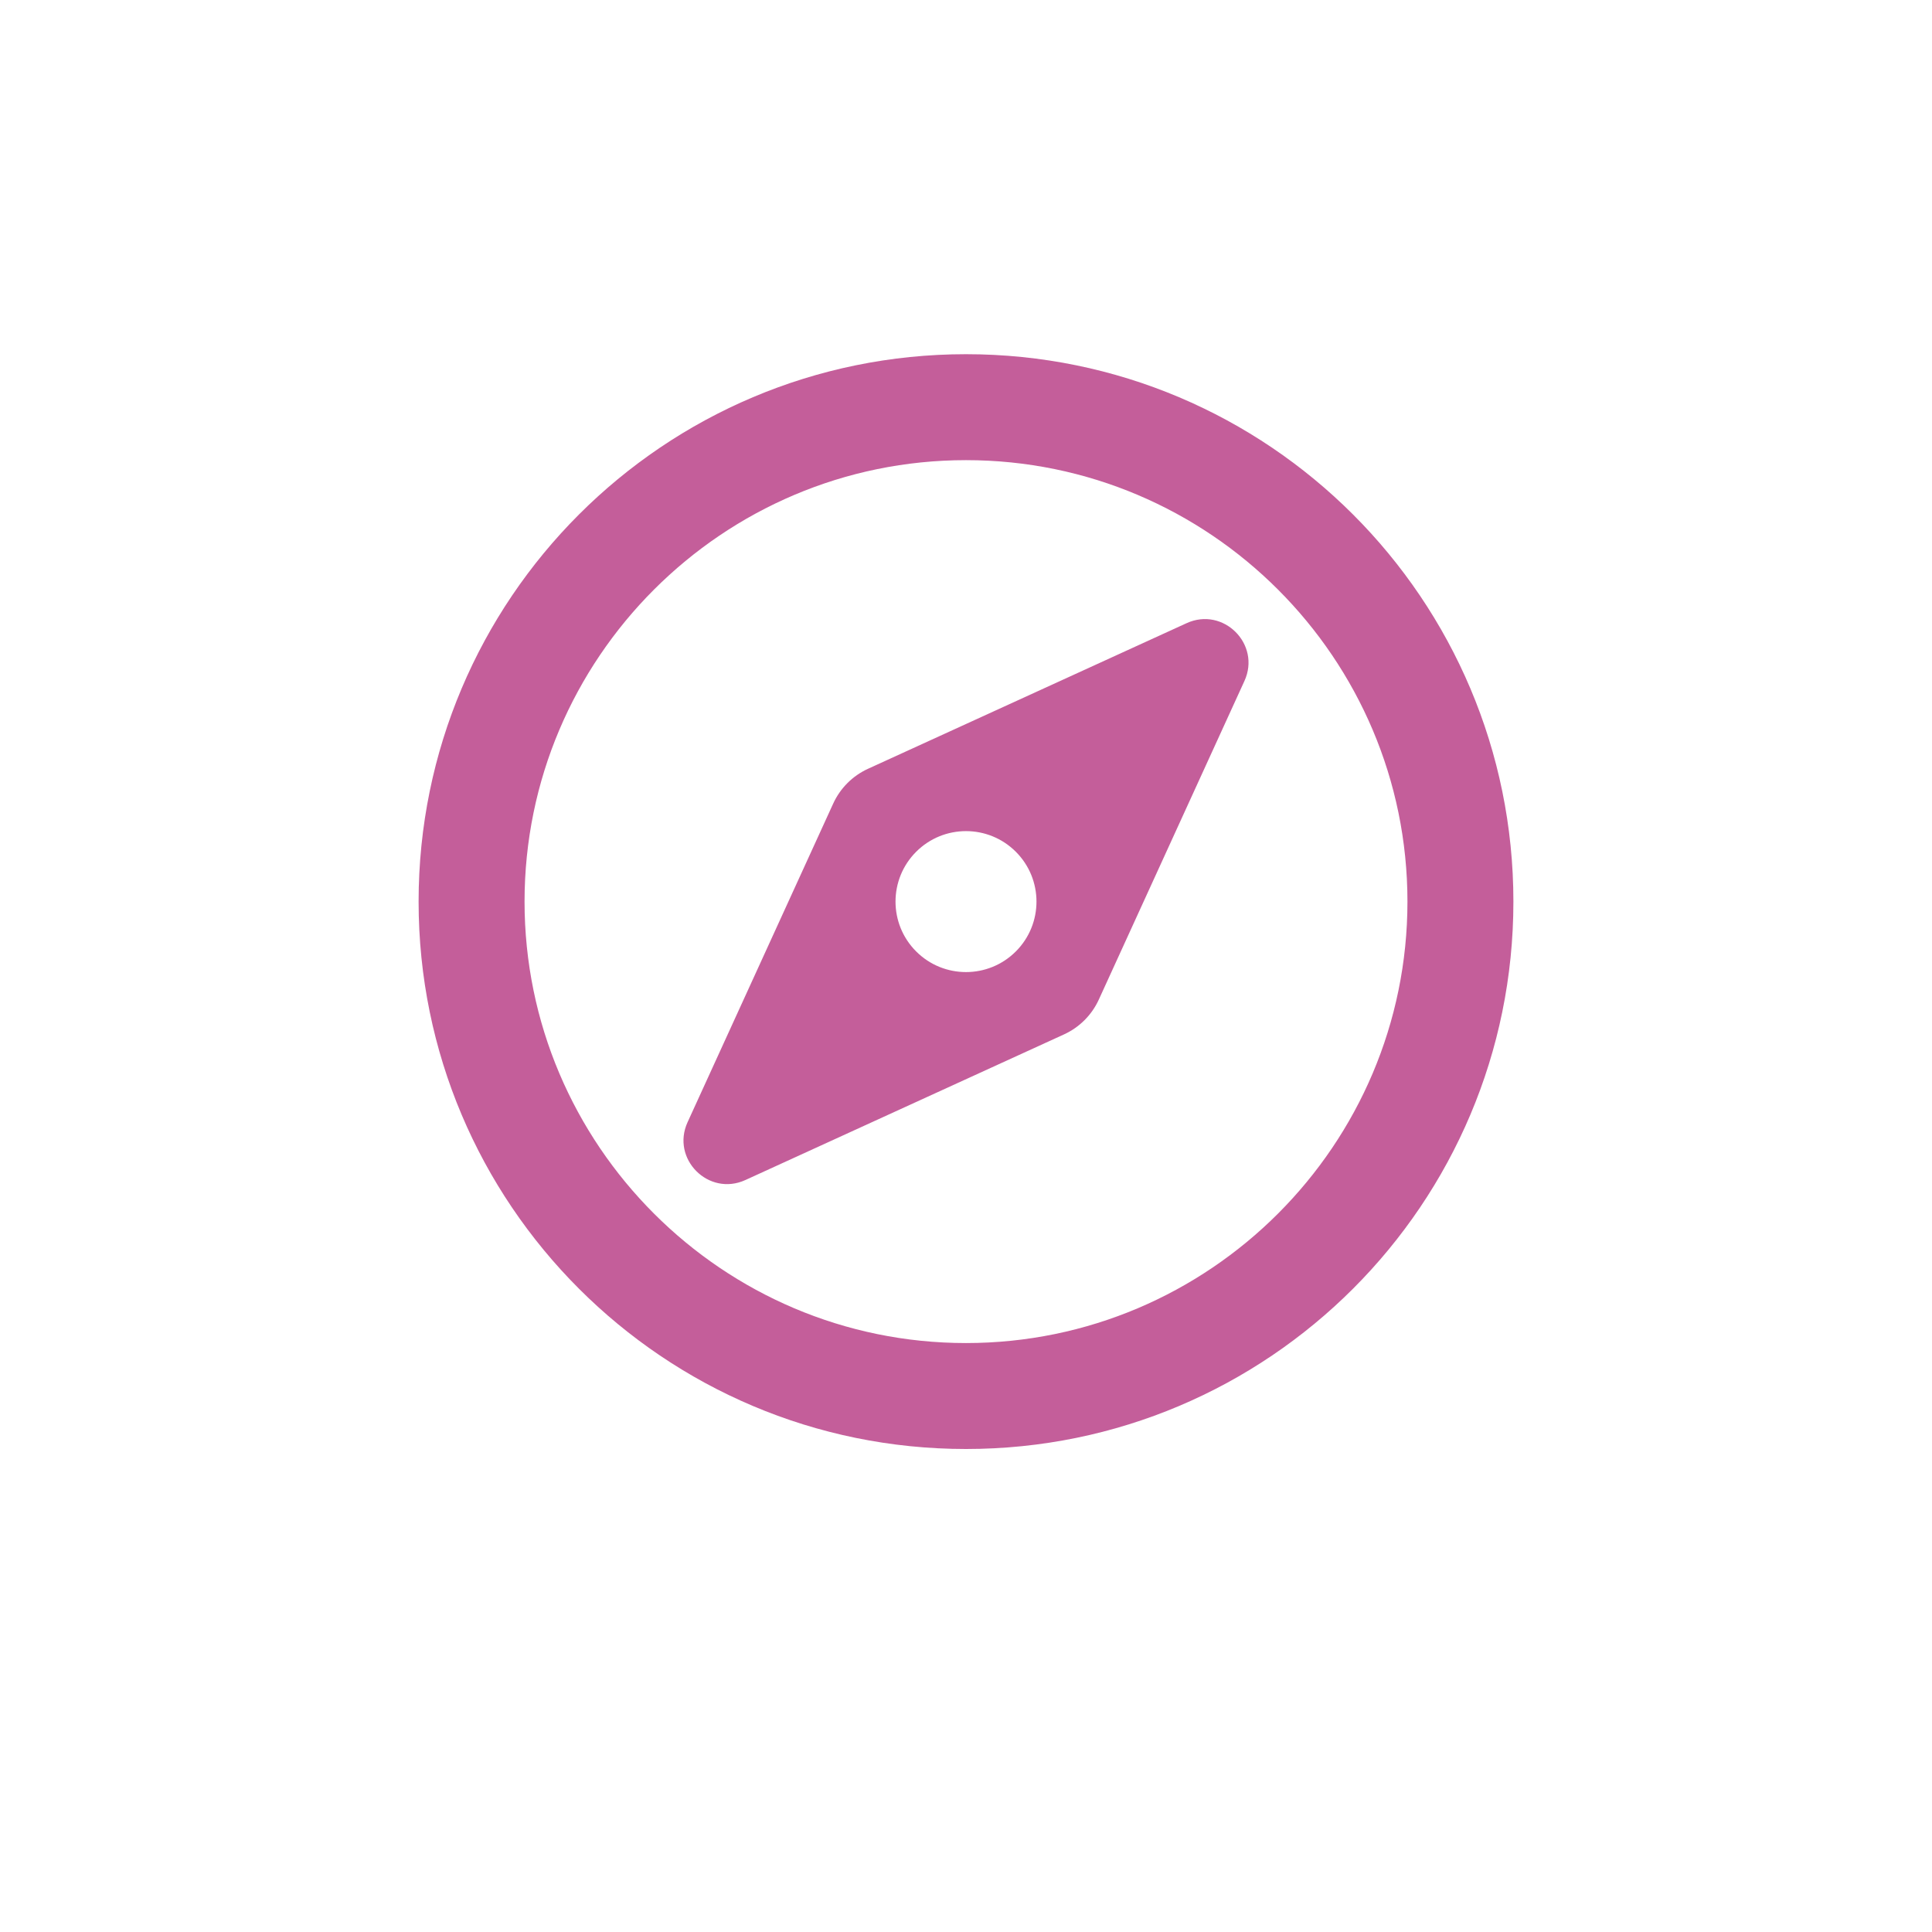 <?xml version="1.0" encoding="UTF-8"?> <svg xmlns="http://www.w3.org/2000/svg" width="240" height="240" viewBox="0 0 240 240" fill="none"> <g filter="url(#filter0_d_150_1319)"> <circle cx="120" cy="112" r="108" fill="white"></circle> </g> <path d="M147.403 77.413L107.826 95.502C105.912 96.377 104.377 97.912 103.502 99.826L85.413 139.403C83.327 143.968 88.029 148.673 92.597 146.587L132.174 128.498C134.088 127.623 135.623 126.088 136.498 124.174L154.587 84.597C156.673 80.029 151.971 75.327 147.403 77.413ZM126.191 118.191C122.772 121.61 117.228 121.61 113.809 118.191C110.39 114.772 110.39 109.228 113.809 105.809C117.228 102.39 122.772 102.39 126.191 105.809C129.61 109.228 129.61 114.772 126.191 118.191ZM120 44C82.444 44 52 74.444 52 112C52 149.556 82.444 180 120 180C157.556 180 188 149.556 188 112C188 74.444 157.556 44 120 44ZM120 166.839C89.762 166.839 65.161 142.238 65.161 112C65.161 81.762 89.762 57.161 120 57.161C150.238 57.161 174.839 81.762 174.839 112C174.839 142.238 150.238 166.839 120 166.839Z" fill="#C45E9A"></path> <defs> <filter id="filter0_d_150_1319" x="0" y="0" width="240" height="240" filterUnits="userSpaceOnUse" color-interpolation-filters="sRGB"> <feFlood flood-opacity="0" result="BackgroundImageFix"></feFlood> <feColorMatrix in="SourceAlpha" type="matrix" values="0 0 0 0 0 0 0 0 0 0 0 0 0 0 0 0 0 0 127 0" result="hardAlpha"></feColorMatrix> <feOffset dy="2"></feOffset> <feGaussianBlur stdDeviation="1.5"></feGaussianBlur> <feComposite in2="hardAlpha" operator="out"></feComposite> <feColorMatrix type="matrix" values="0 0 0 0 0 0 0 0 0 0 0 0 0 0 0 0 0 0 0.09 0"></feColorMatrix> <feBlend mode="normal" in2="BackgroundImageFix" result="effect1_dropShadow_150_1319"></feBlend> <feBlend mode="normal" in="SourceGraphic" in2="effect1_dropShadow_150_1319" result="shape"></feBlend> </filter> </defs> </svg> 